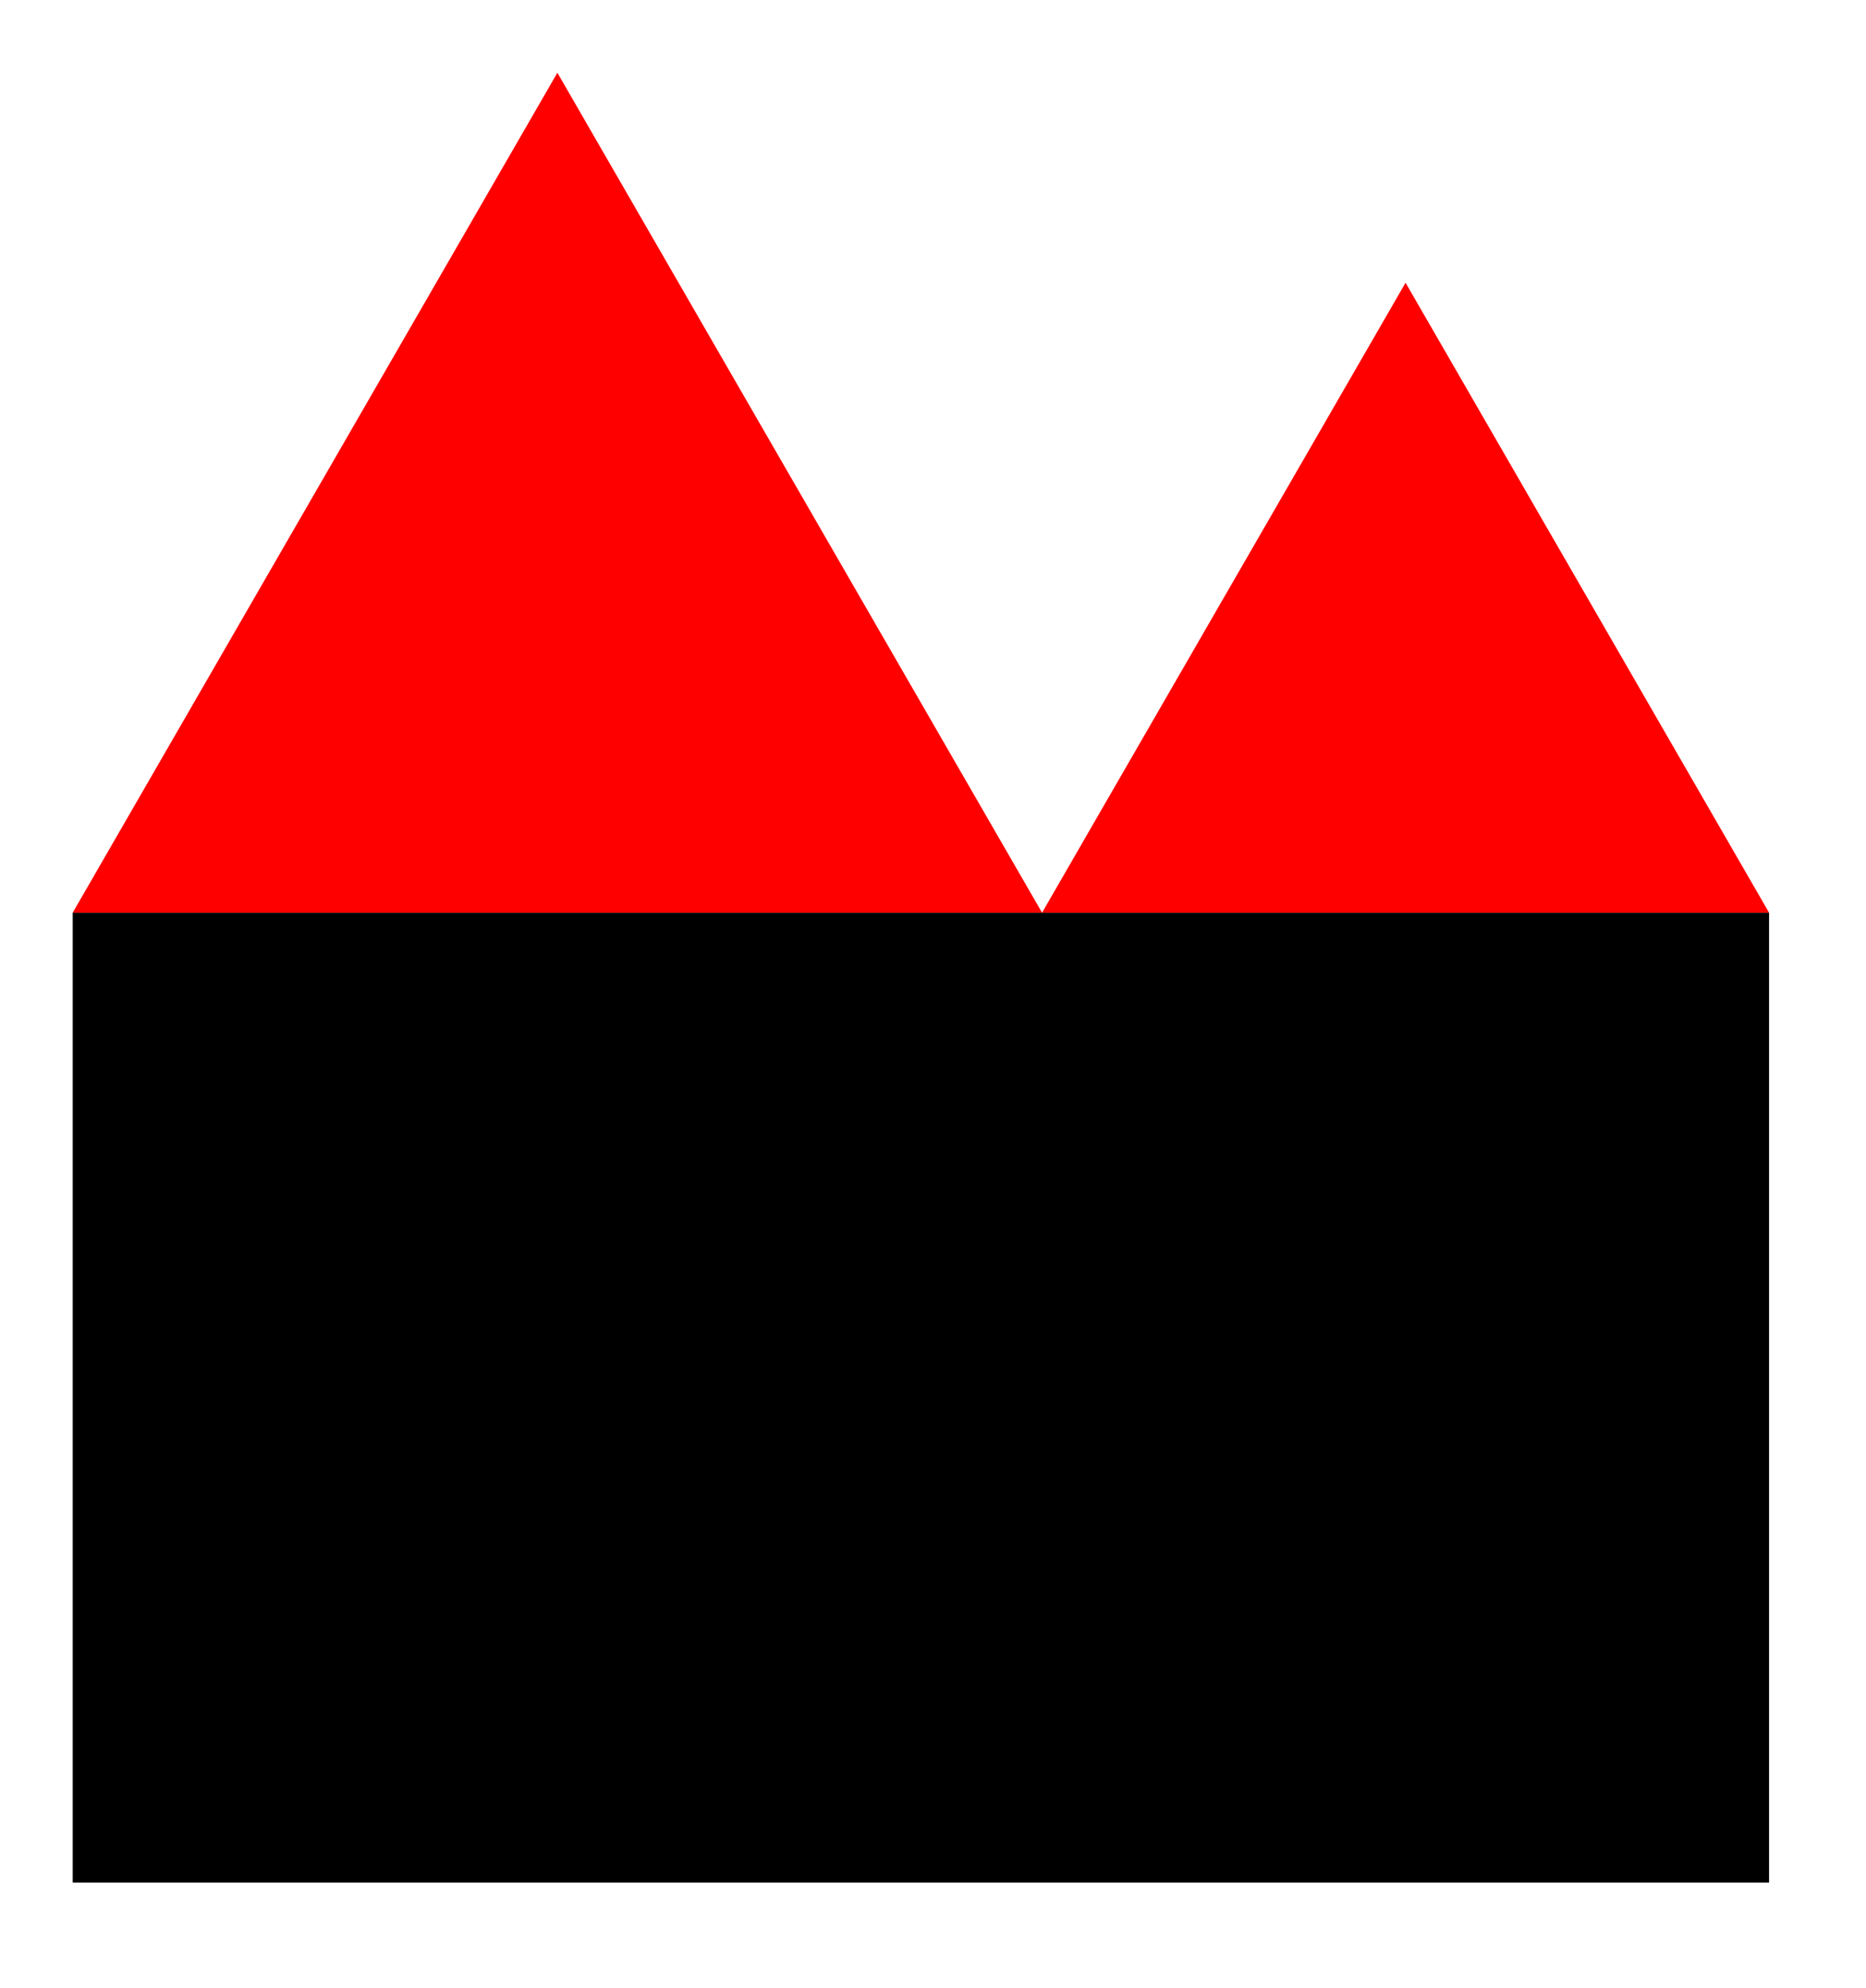 <?xml version="1.0" encoding="UTF-8"?>
<svg xmlns="http://www.w3.org/2000/svg" xmlns:xlink="http://www.w3.org/1999/xlink" width="77" height="82" viewBox="0 0 77 82" version="1.1">
<g id="surface29231">
<path style=" stroke:none;fill-rule:nonzero;fill:rgb(0%,0%,0%);fill-opacity:1;" d="M 3 37.641 C 3 37.641 73 37.641 73 37.641 C 73 37.641 73 77.641 73 77.641 C 73 77.641 3 77.641 3 77.641 C 3 77.641 3 37.641 3 37.641 Z M 3 37.641 "/>
<path style=" stroke:none;fill-rule:nonzero;fill:rgb(100%,0%,0%);fill-opacity:1;" d="M 43 37.641 C 43 37.641 73 37.641 73 37.641 C 73 37.641 58 11.66 58 11.66 C 58 11.66 43 37.641 43 37.641 Z M 43 37.641 "/>
<path style=" stroke:none;fill-rule:nonzero;fill:rgb(100%,0%,0%);fill-opacity:1;" d="M 3 37.641 C 3 37.641 43 37.641 43 37.641 C 43 37.641 23 3 23 3 C 23 3 3 37.641 3 37.641 Z M 3 37.641 "/>
</g>
</svg>
